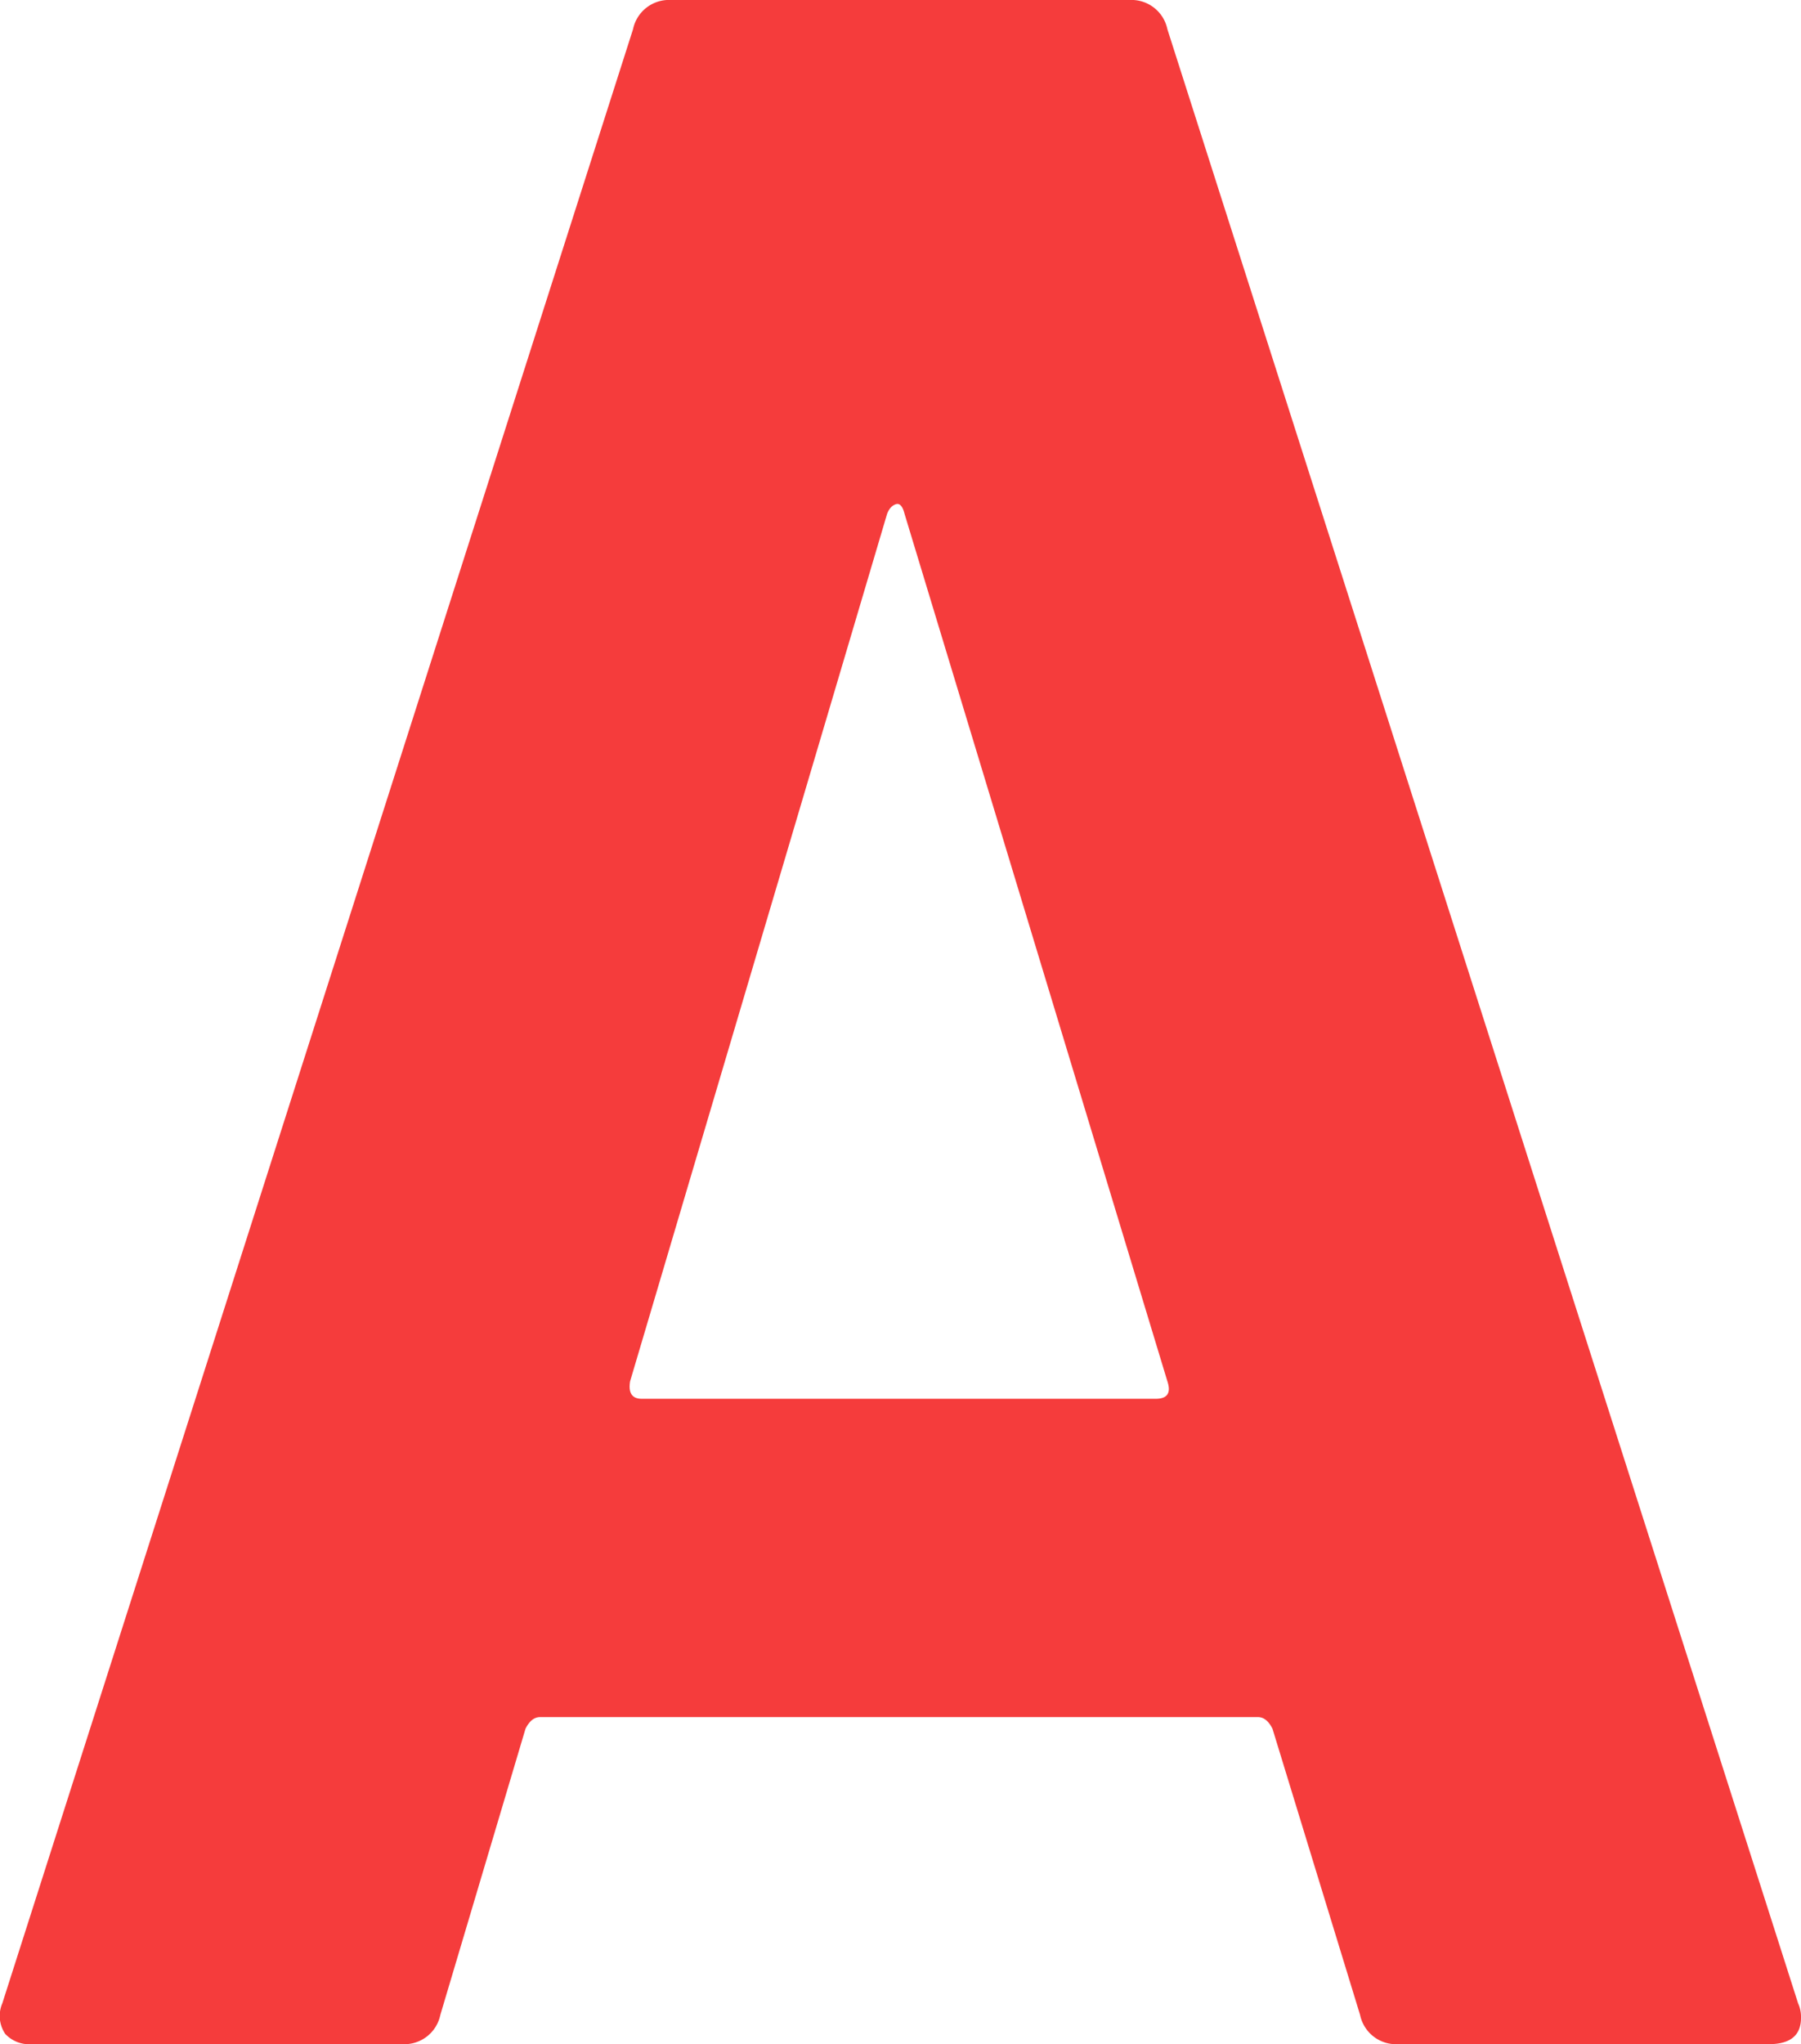 <svg xmlns="http://www.w3.org/2000/svg" width="18.504" height="21" viewBox="0 0 18.504 21"><path d="M5.115,0a.377.377,0,0,1-.39-.3l-.9-2.94q-.06-.12-.15-.12H-3.7q-.09,0-.15.12L-4.725-.3a.377.377,0,0,1-.39.3h-3.81a.336.336,0,0,1-.27-.105.329.329,0,0,1-.03-.315l6.48-20.28a.377.377,0,0,1,.39-.3h4.71a.377.377,0,0,1,.39.3L9.225-.42a.334.334,0,0,1,.03.15q0,.27-.33.27Zm-7.89-6.81q-.03.18.12.18h5.28q.18,0,.12-.18l-2.7-8.91q-.03-.12-.09-.1t-.09.1Z" transform="translate(9.249 21)" fill="#f53c3c"/></svg>